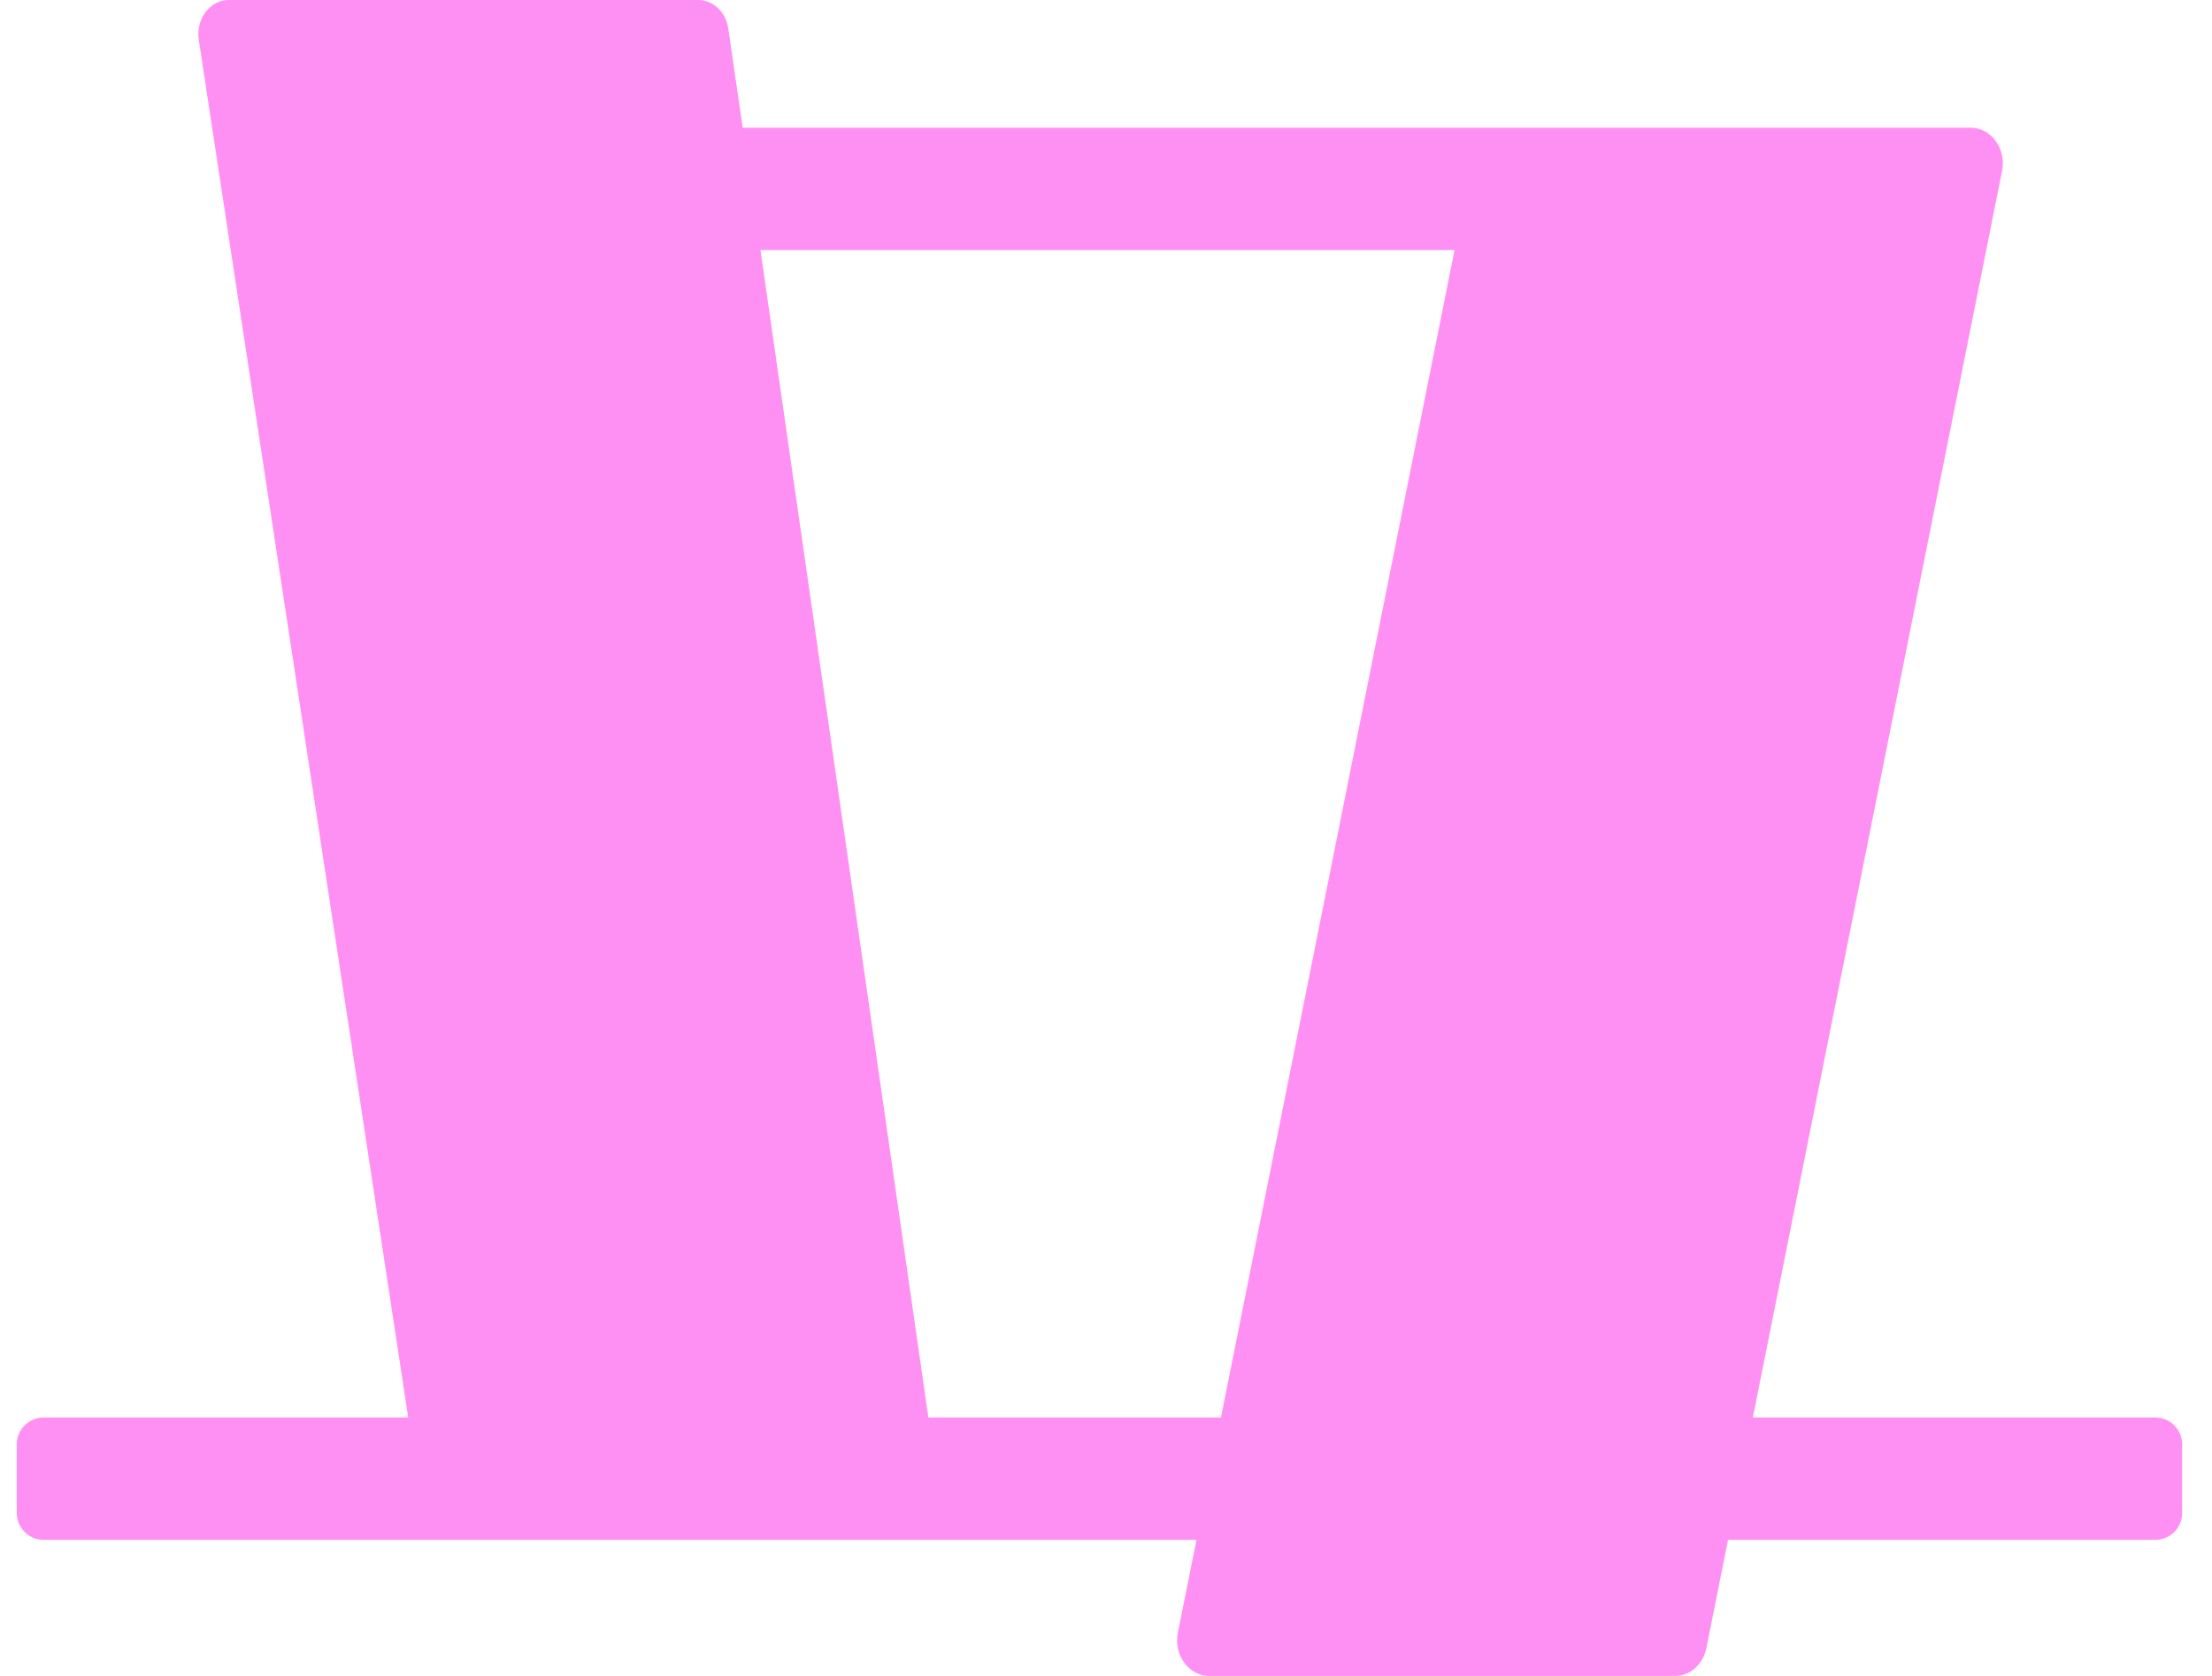 <svg width="66" height="50" viewBox="0 0 66 50" fill="none" xmlns="http://www.w3.org/2000/svg">
<g clip-path="url(#clip0_751_65)">
<path d="M64.32 42.29H52.3L59.74 5.08C59.86 4.42 59.4 3.81 58.8 3.81H22.16L21.73 0.85C21.66 0.36 21.28 0 20.83 0H6.83C6.27 0 5.84 0.56 5.93 1.18L12.18 42.29H1.3C0.86 42.29 0.5 42.65 0.5 43.09V45.14C0.5 45.58 0.86 45.94 1.3 45.94H35.7L35.14 48.73C35.02 49.39 35.48 50 36.08 50H49.98C50.44 50 50.83 49.64 50.92 49.14L51.56 45.94H64.31C64.75 45.94 65.11 45.58 65.11 45.14V43.09C65.11 42.65 64.75 42.29 64.31 42.29H64.32ZM27.7 42.29L22.69 7.46H43.4L36.43 42.29H27.7Z" fill="#FF90F3"/>
</g>
<defs>
<clipPath id="clip0_751_65">
<rect width="64.62" height="50" fill="white" transform="translate(0.5)"/>
</clipPath>
</defs>
</svg>
